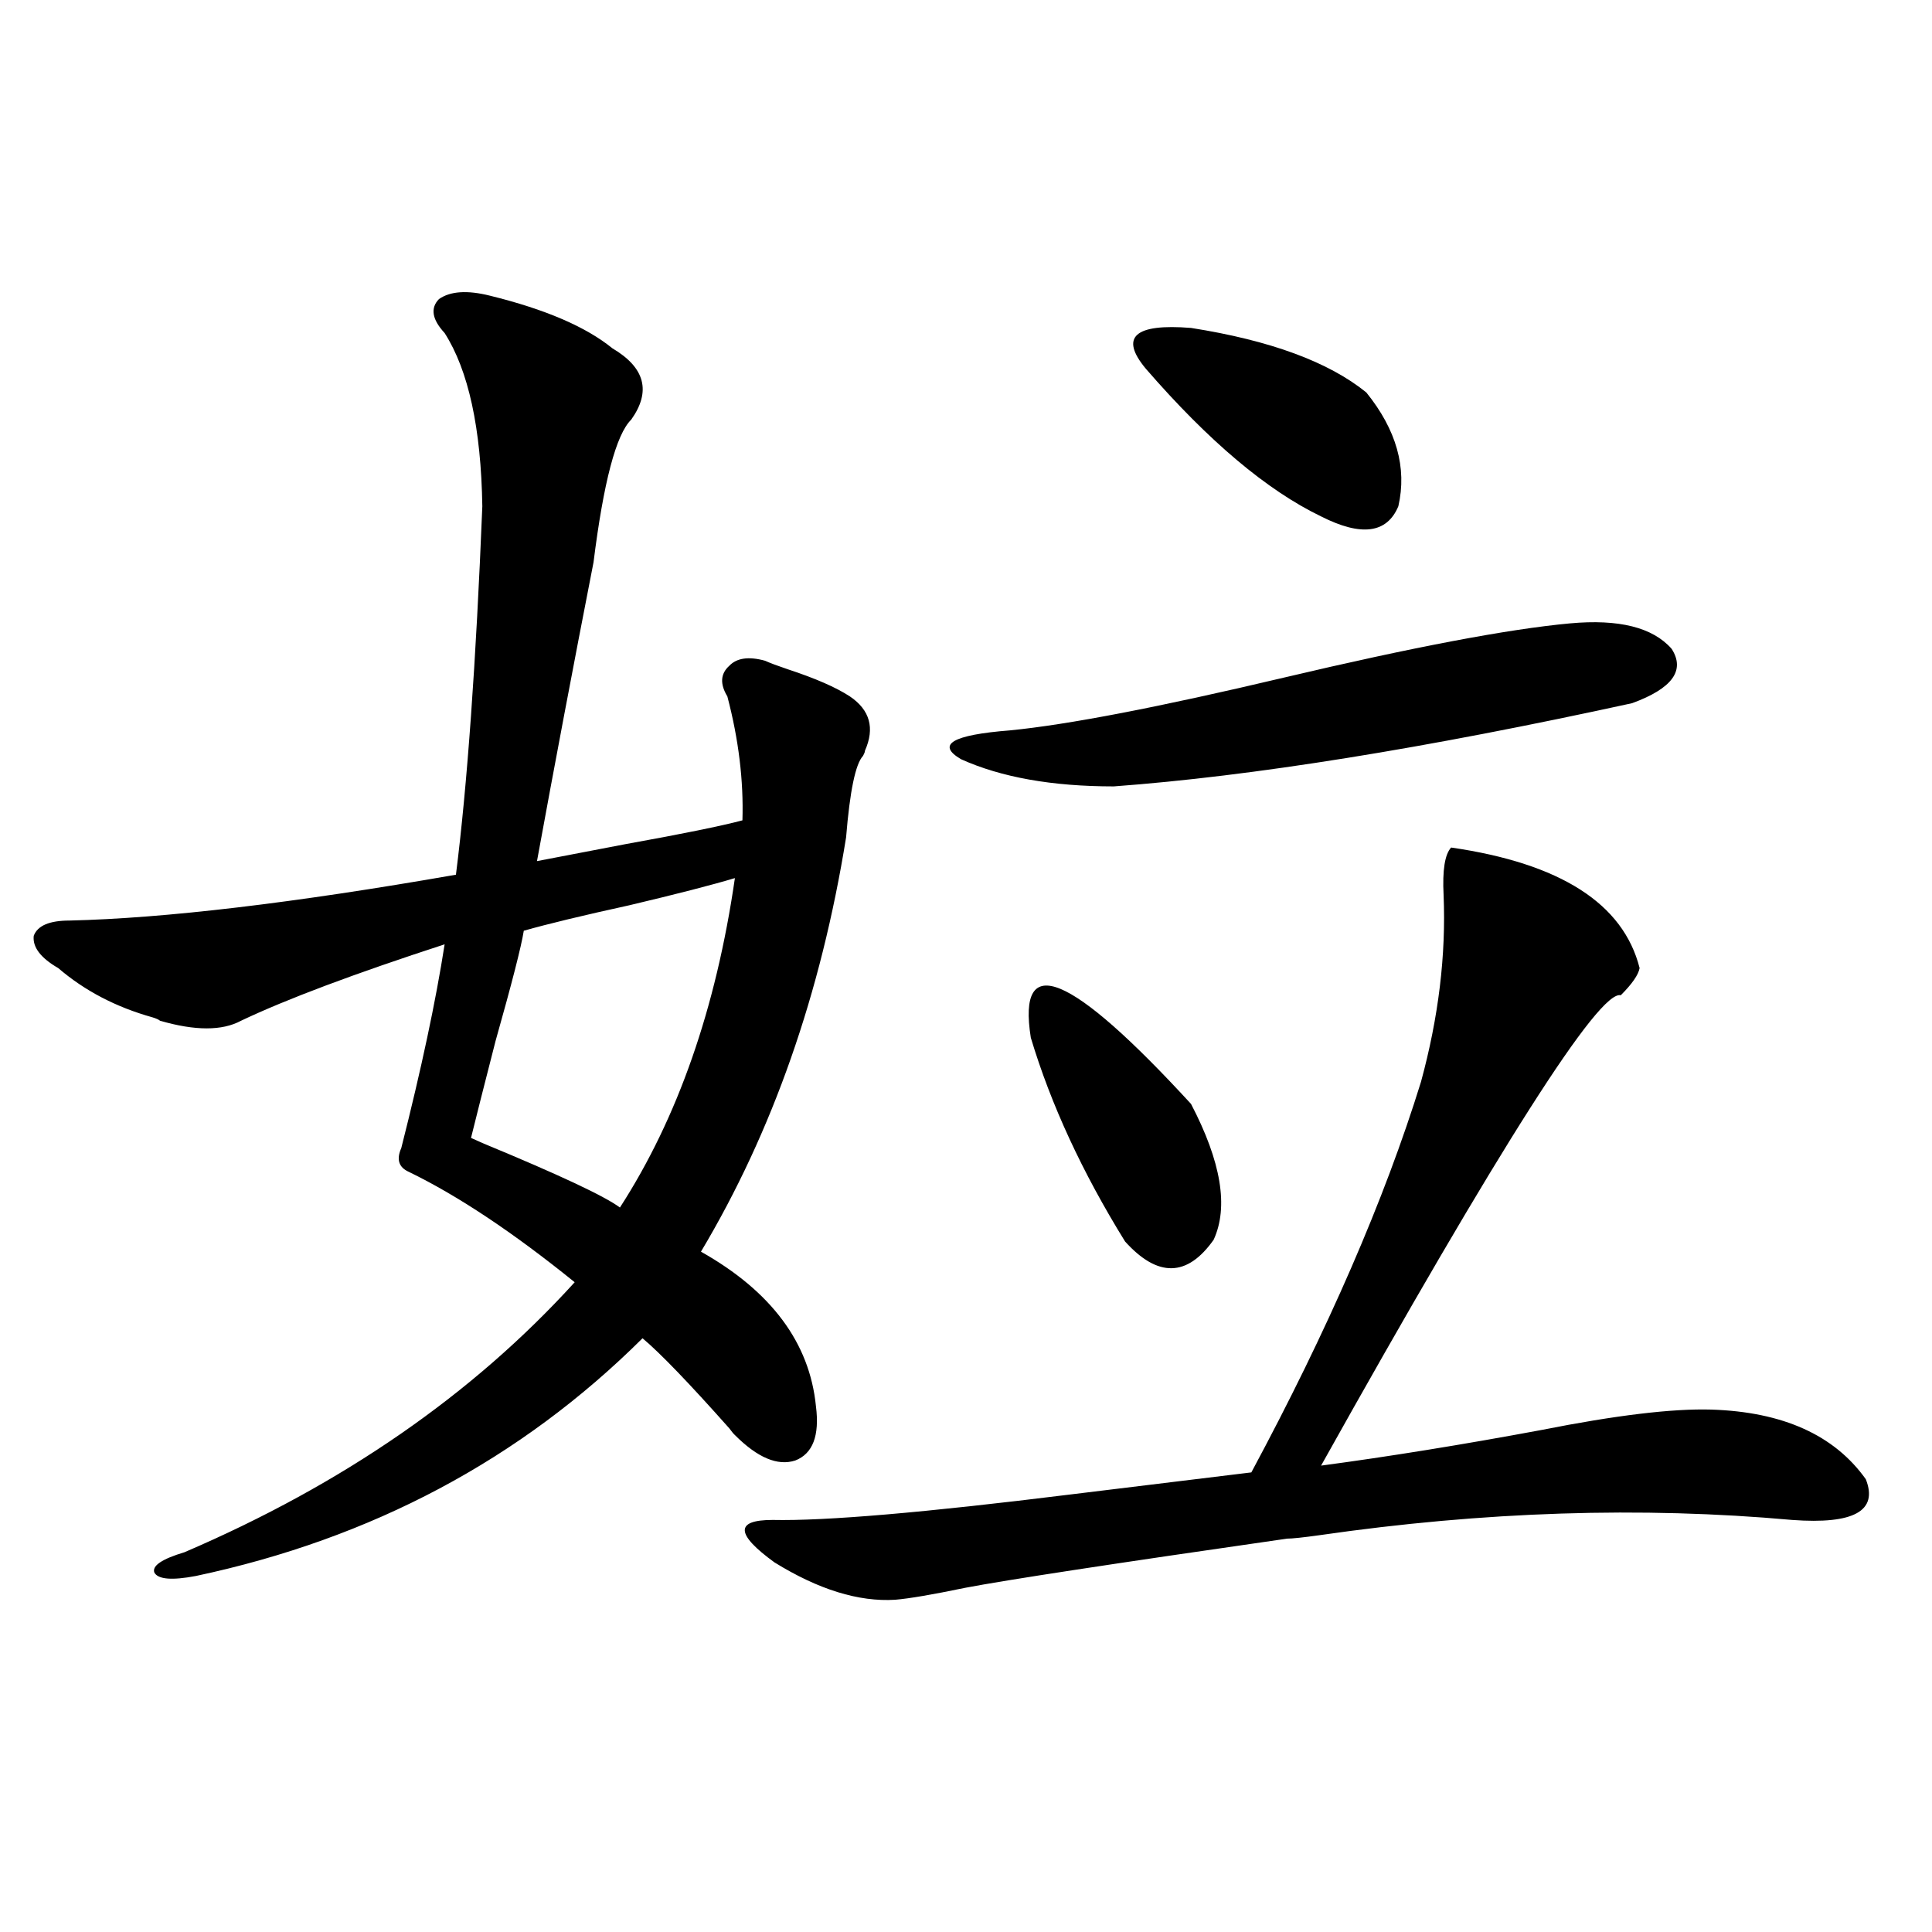 <?xml version="1.0" encoding="utf-8"?>
<!-- Generator: Adobe Illustrator 16.0.0, SVG Export Plug-In . SVG Version: 6.00 Build 0)  -->
<!DOCTYPE svg PUBLIC "-//W3C//DTD SVG 1.1//EN" "http://www.w3.org/Graphics/SVG/1.1/DTD/svg11.dtd">
<svg version="1.1" id="图层_1" xmlns="http://www.w3.org/2000/svg" xmlns:xlink="http://www.w3.org/1999/xlink" x="0px" y="0px"
	 width="1000px" height="1000px" viewBox="0 0 1000 1000" enable-background="new 0 0 1000 1000" xml:space="preserve">
<path d="M253.555,153.035c28.612,7.031,49.755,16.122,63.413,27.246c16.905,9.97,20.152,22.274,9.756,36.914
	c-7.805,7.622-14.313,32.231-19.512,73.828c-10.411,53.325-20.167,104.892-29.268,154.688c9.101-1.758,24.39-4.683,45.853-8.789
	c29.268-5.273,49.42-9.366,60.486-12.305c0.641-20.503-1.951-41.886-7.805-64.16c-3.902-6.44-3.582-11.714,0.976-15.82
	c3.902-4.093,10.076-4.972,18.536-2.637c2.592,1.181,6.494,2.637,11.707,4.395c14.299,4.696,25.03,9.38,32.194,14.063
	c10.396,7.031,13.003,16.411,7.805,28.125c0,0.591-0.335,1.47-0.976,2.637c-3.902,4.106-6.829,18.169-8.78,42.188
	c-13.018,80.859-38.048,152.353-75.12,214.453c36.417,20.517,56.249,47.173,59.511,79.98c1.951,15.243-1.631,24.609-10.731,28.125
	c-9.115,2.938-19.512-1.456-31.219-13.184c-0.655-0.577-1.631-1.758-2.927-3.516c-20.822-23.429-35.776-38.96-44.877-46.582
	c-63.093,62.704-140.164,103.711-231.214,123.047c-12.362,2.349-19.512,1.758-21.463-1.758c-1.311-3.516,3.902-7.031,15.609-10.547
	c81.949-35.156,149.265-81.738,201.946-139.746c-31.874-25.776-60.486-44.824-85.852-57.129c-5.213-2.335-6.509-6.44-3.902-12.305
	c10.396-41.007,17.881-76.163,22.438-105.469c-46.828,15.243-81.949,28.427-105.363,39.551c-9.756,5.273-23.749,5.273-41.95,0
	c-0.655-0.577-1.951-1.167-3.902-1.758c-18.871-5.273-35.121-13.761-48.779-25.488c-9.115-5.273-13.338-10.835-12.683-16.699
	c1.951-5.273,8.125-7.91,18.536-7.91c49.42-1.167,116.095-9.077,199.995-23.73c5.854-46.28,10.396-109.863,13.658-190.723
	c-0.655-40.43-7.164-70.313-19.512-89.648c-6.509-7.031-7.484-12.882-2.927-17.578C233.067,150.7,241.848,150.11,253.555,153.035z
	 M380.381,454.5c-11.707,3.516-29.923,8.212-54.633,14.063c-24.069,5.273-42.285,9.668-54.633,13.184
	c-1.311,8.212-6.188,27.246-14.634,57.129c-5.854,22.852-10.091,39.551-12.683,50.098c1.296,0.591,3.247,1.47,5.854,2.637
	c39.664,16.411,63.413,27.548,71.218,33.398C350.778,578.728,370.625,521.888,380.381,454.5z M751.104,438.68
	c56.584,8.212,89.099,29.004,97.559,62.402c-0.655,3.516-3.902,8.212-9.756,14.063c-11.066-2.925-62.772,78.223-155.118,243.457
	c35.121-4.683,73.169-10.835,114.144-18.457c38.368-7.608,67.636-11.124,87.803-10.547c37.072,1.181,63.733,13.184,79.998,36.035
	c6.494,16.411-6.188,23.442-38.048,21.094c-78.047-7.031-159.676-4.395-244.872,7.91c-8.46,1.181-13.993,1.758-16.585,1.758
	c-89.754,12.896-145.362,21.396-166.825,25.488c-16.92,3.516-28.947,5.562-36.097,6.152c-18.871,1.167-39.679-5.273-62.438-19.336
	c-20.167-14.64-20.487-21.973-0.976-21.973c27.316,0.591,78.688-3.804,154.143-13.184c38.368-4.683,69.587-8.487,93.656-11.426
	c39.664-73.828,68.932-141.202,87.803-202.148c9.101-33.398,13.003-65.616,11.707-96.68
	C746.546,450.407,747.842,442.195,751.104,438.68z M812.565,322.664c25.365-2.335,42.926,2.06,52.682,13.184
	c7.149,11.138,0.32,20.517-20.487,28.125c-107.314,23.442-196.748,37.793-268.286,43.066c-31.874,0-58.215-4.683-79.022-14.063
	c-13.018-7.608-4.558-12.593,25.365-14.941c29.908-2.925,77.071-12.003,141.46-27.246
	C731.257,334.969,780.691,325.603,812.565,322.664z M533.548,537.117c-7.164-45.112,20.487-33.687,82.925,34.277
	c15.609,29.883,19.512,53.325,11.707,70.313c-13.658,19.336-28.947,19.638-45.853,0.879
	C560.209,606.853,543.944,571.696,533.548,537.117z M593.059,190.828c-13.658-16.397-5.854-23.429,23.414-21.094
	c40.975,6.454,71.218,17.578,90.729,33.398c15.609,19.336,21.128,38.974,16.585,58.887c-5.854,14.063-19.191,15.82-39.999,5.273
	C655.816,253.821,625.573,228.333,593.059,190.828z"/>
</svg>
